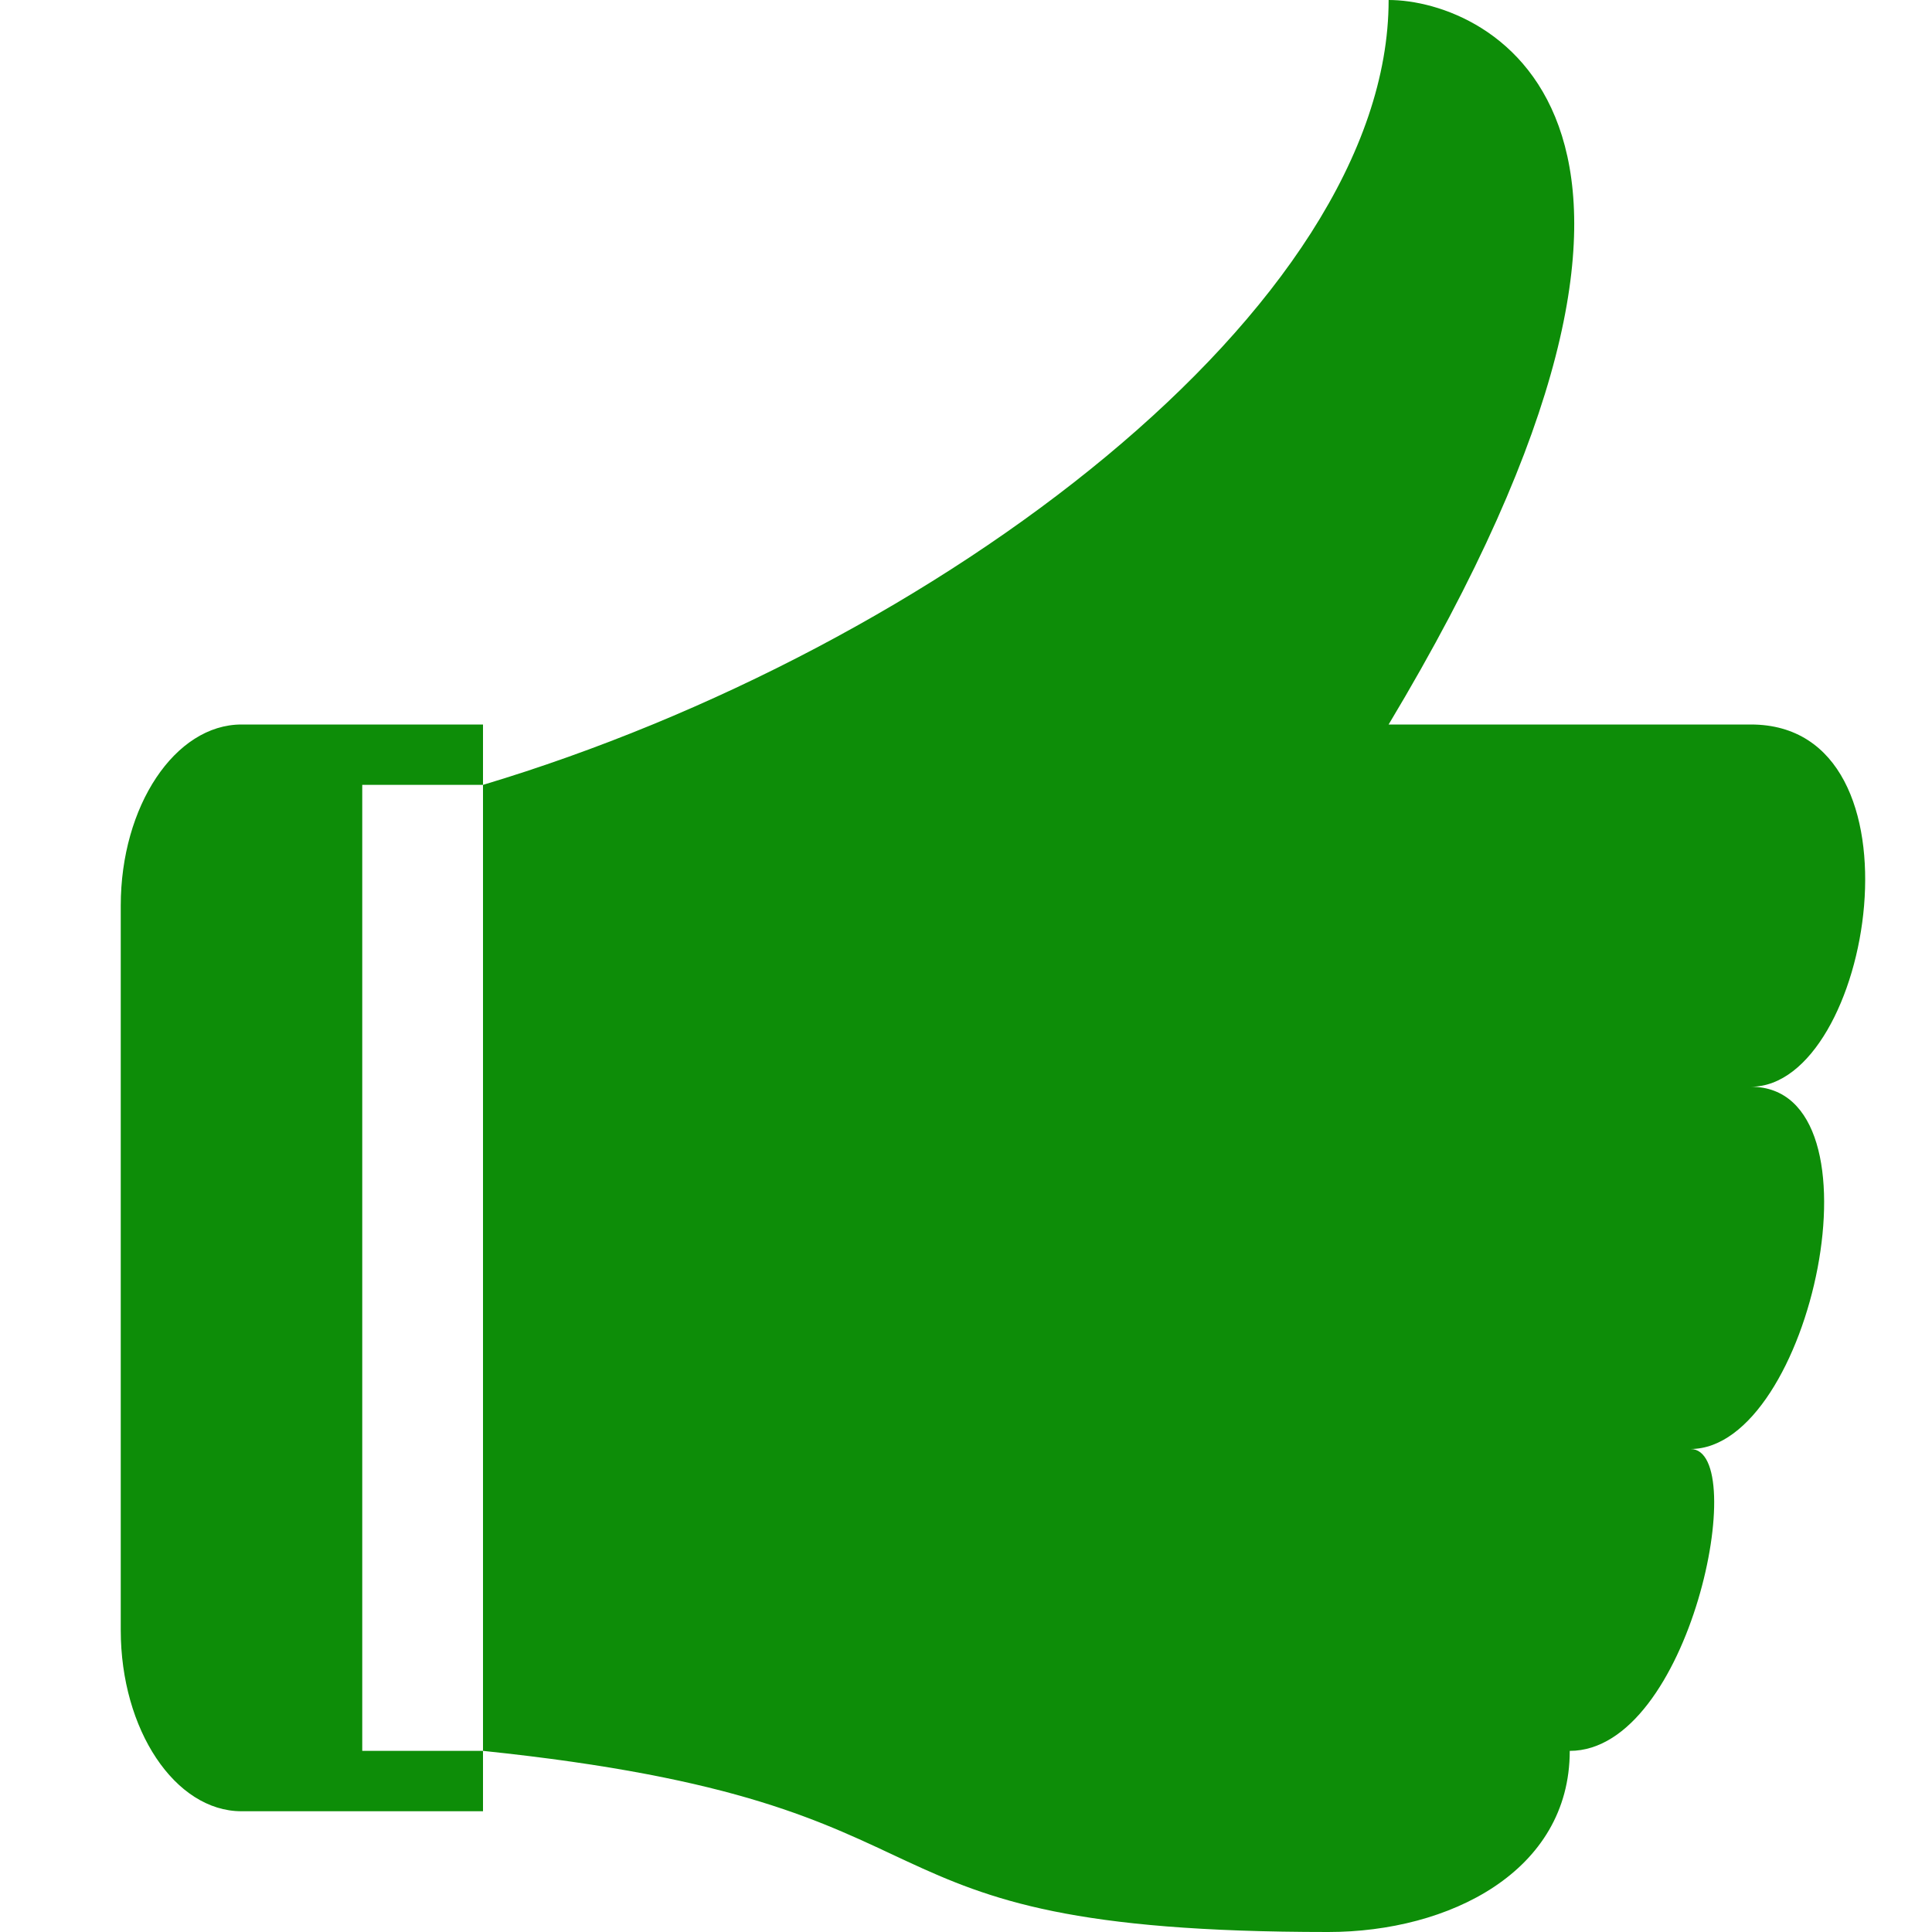 <?xml version="1.0" encoding="utf-8"?> <!-- Generator: IcoMoon.io --> <!DOCTYPE svg PUBLIC "-//W3C//DTD SVG 1.1//EN" "http://www.w3.org/Graphics/SVG/1.1/DTD/svg11.dtd"> <svg width="20" height="20" viewBox="0 0 512 512" xmlns="http://www.w3.org/2000/svg" xmlns:xlink="http://www.w3.org/1999/xlink" fill="#000000"><g class="svgGrid" id="svgGrid"><rect x="0" y="0" width="20" height="20" fill="none"></rect></g>

<path  fill="#0D8D08" d="M 464.00,288.00 C 500.50,288.00 480.00,384.00 448.00,384.00 C 464.00,384.00 448.00,464.00 416.00,464.00 C 416.00,496.00 384.00,512.00 352.00,512.00 C 216.824,512.00 264.368,478.175 128.00,464.00 L 128.00,208.00 C 248.461,171.866 368.00,81.288 368.00,0.00 C 394.50,0.00 464.00,32.00 368.00,192.00 C 368.00,192.00 448.00,192.00 464.00,192.00 C 512.00,192.00 496.00,288.00 464.00,288.00 ZM 96.00,208.00 L 96.00,464.00 L 128.00,464.00 L 128.00,480.00 L 64.00,480.00 C 46.40,480.00 32.00,458.40 32.00,432.00 L 32.00,240.00 C 32.00,213.60 46.40,192.00 64.00,192.00 L 128.00,192.00 L 128.00,208.00 L 96.00,208.00 Z" ></path>

</svg>